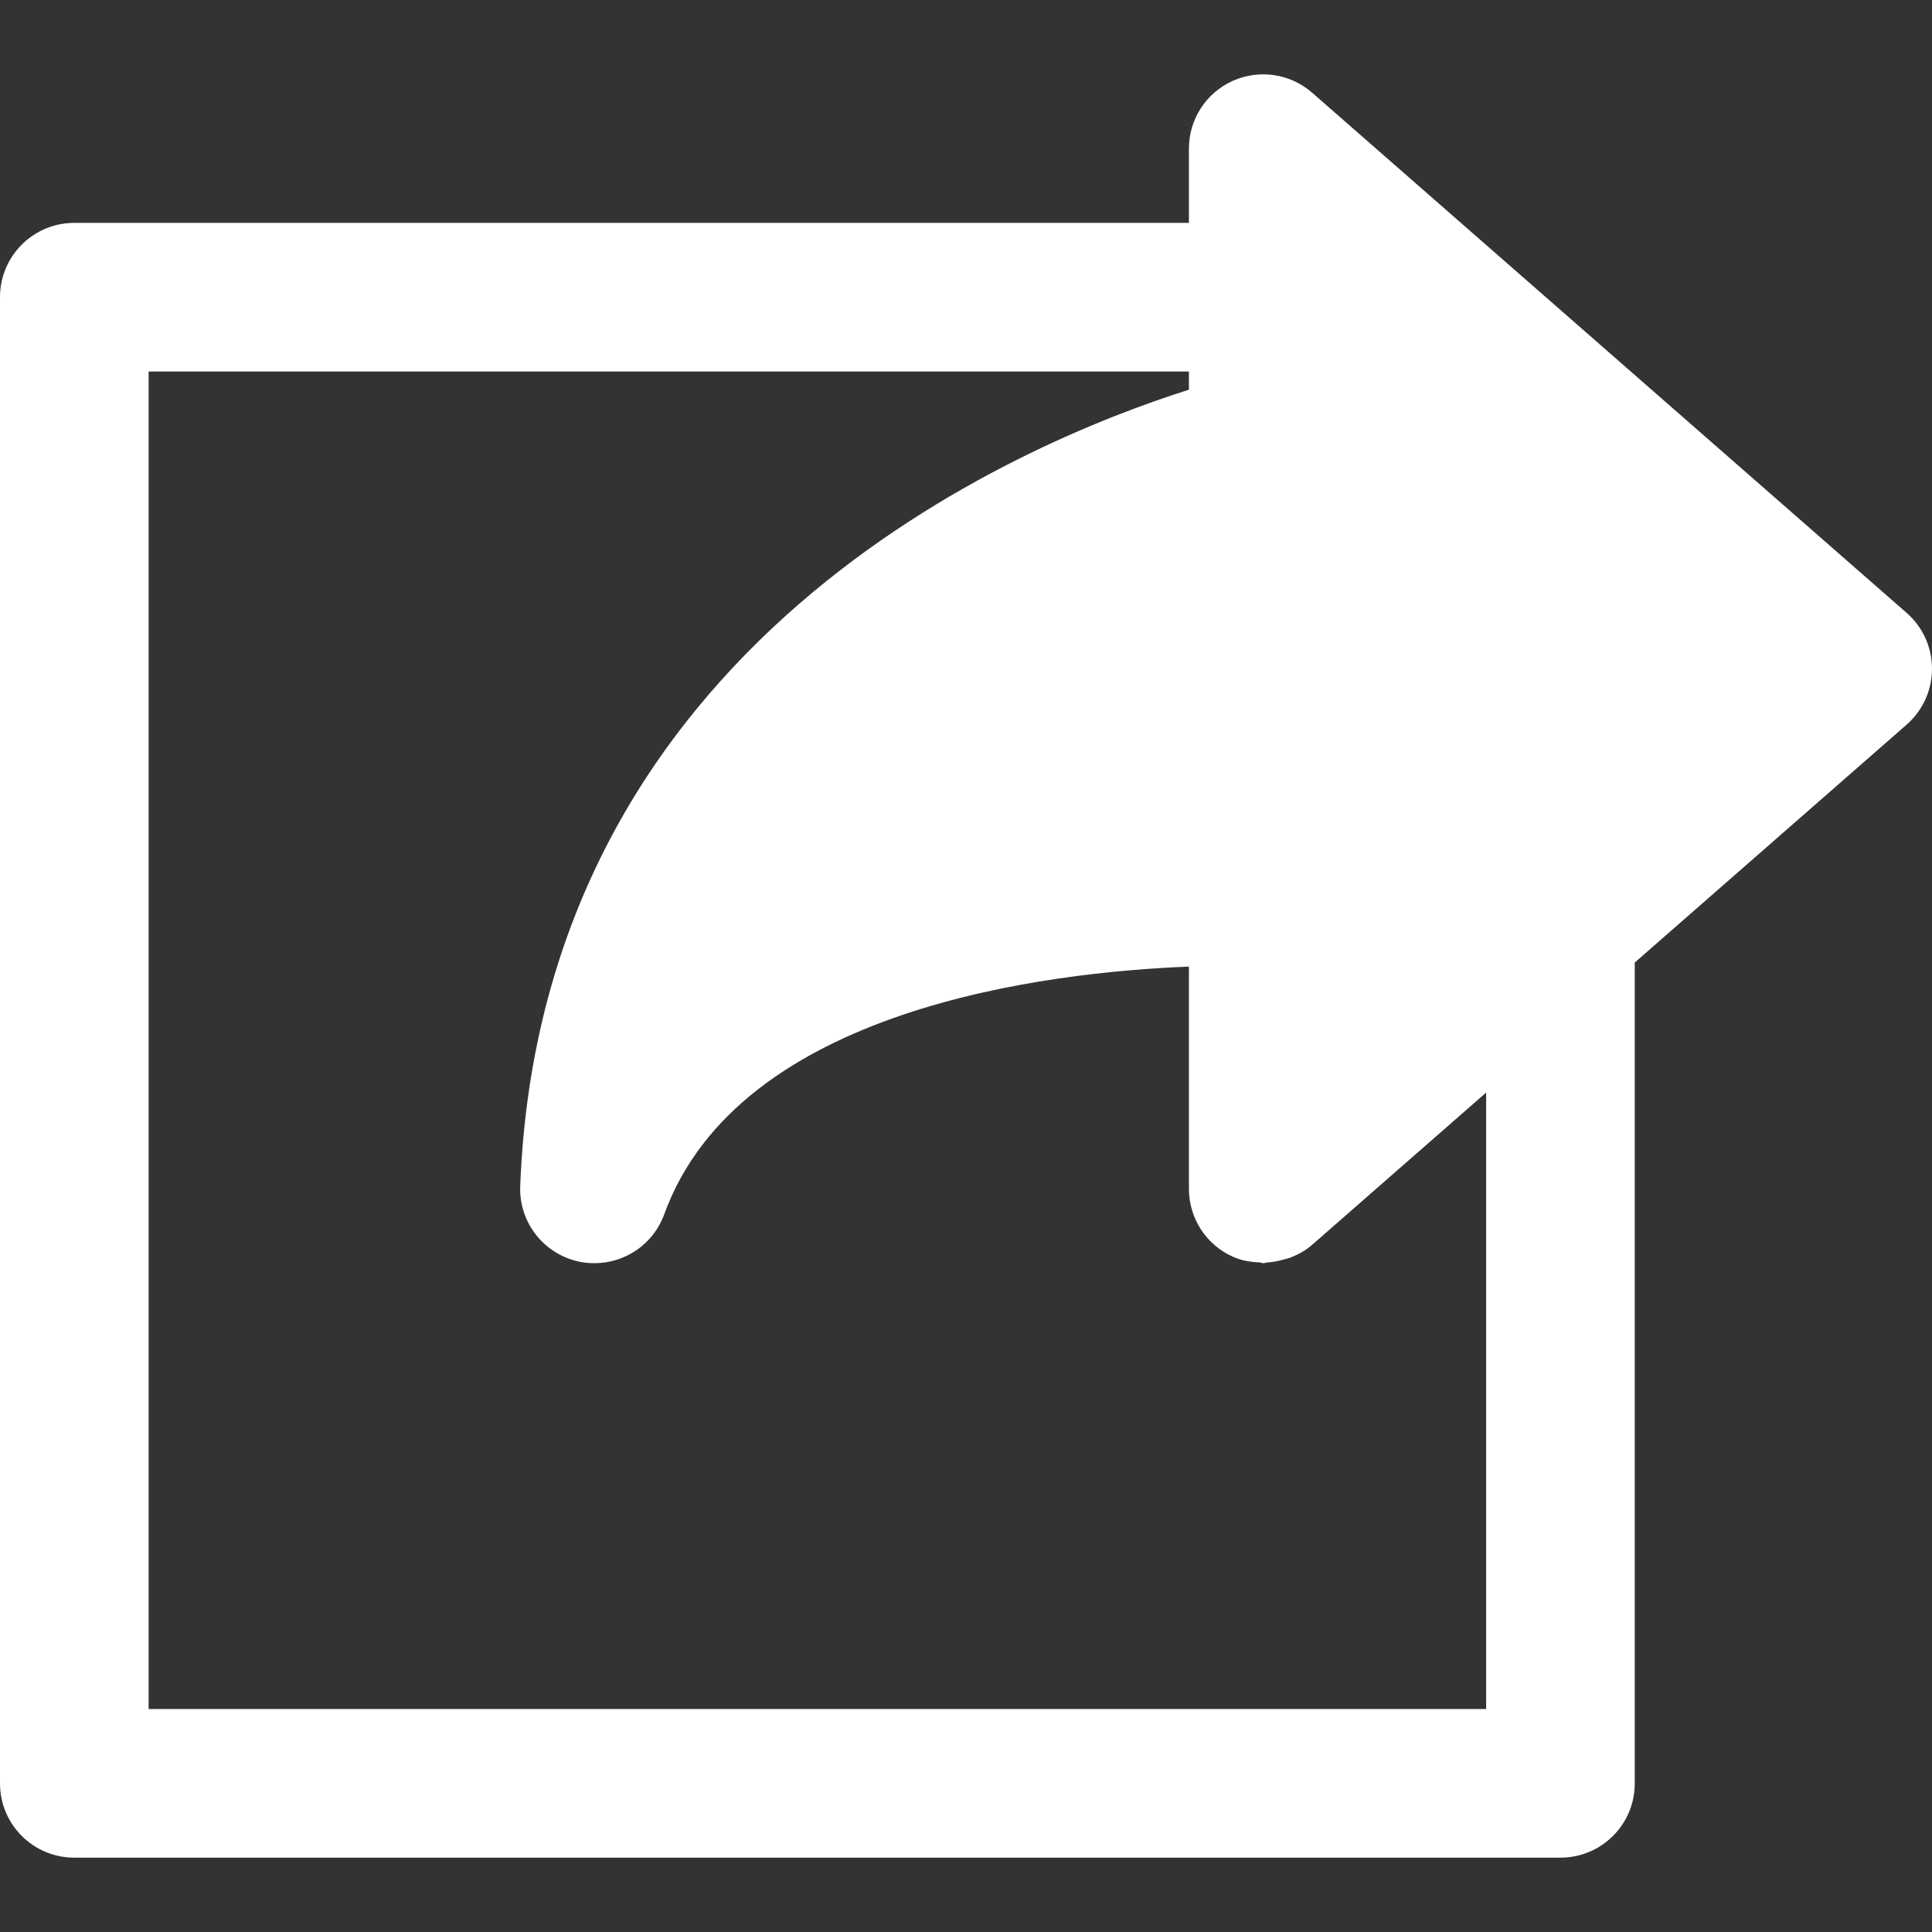 <?xml version="1.0" encoding="iso-8859-1"?>
<!-- Generator: Adobe Illustrator 19.0.0, SVG Export Plug-In . SVG Version: 6.00 Build 0)  -->
<svg xmlns="http://www.w3.org/2000/svg" xmlns:xlink="http://www.w3.org/1999/xlink" version="1.1" id="Layer_1" x="0px" y="0px" viewBox="0 0 512 512" style="enable-background:new 0 0 512 512;" xml:space="preserve" width="512px" height="512px">
<rect x="0" y="0" width="512" height="512" fill="#333333" stroke="none"/>
<g>
	<g>
		<path d="M505.265,162.41L347.727,24.564c-5.809-5.081-14.06-6.282-21.091-3.111c-7.05,3.19-11.559,10.201-11.559,17.92v19.692    H19.692C8.802,59.065,0,67.887,0,78.757v393.846c0,10.89,8.802,19.692,19.692,19.692h393.846c10.89,0,19.692-8.802,19.692-19.692    V255.082l72.034-63.035c4.293-3.742,6.735-9.137,6.735-14.828C512,171.548,509.558,166.152,505.265,162.41z M393.846,452.911    H39.385V98.45h275.692v4.825c-44.741,14.159-171.697,66.895-177.211,211.042c-0.394,9.689,6.361,18.215,15.892,20.086    c1.26,0.256,2.54,0.354,3.801,0.354c8.133,0,15.616-5.061,18.471-12.958c19.909-54.725,101.77-64.177,139.047-65.634v58.9    c0,7.739,4.51,14.75,11.559,17.94c2.304,1.063,4.766,1.457,7.227,1.556c0.315,0.02,0.591,0.197,0.906,0.197    c0.394,0,0.768-0.177,1.142-0.197c1.477-0.099,2.875-0.374,4.293-0.768c0.67-0.197,1.339-0.335,1.969-0.591    c1.989-0.807,3.899-1.851,5.553-3.308l46.119-40.35V452.911z" fill="#FFFFFF"/>
	</g>
</g>
<g>
</g>
<g>
</g>
<g>
</g>
<g>
</g>
<g>
</g>
<g>
</g>
<g>
</g>
<g>
</g>
<g>
</g>
<g>
</g>
<g>
</g>
<g>
</g>
<g>
</g>
<g>
</g>
<g>
</g>
</svg>
